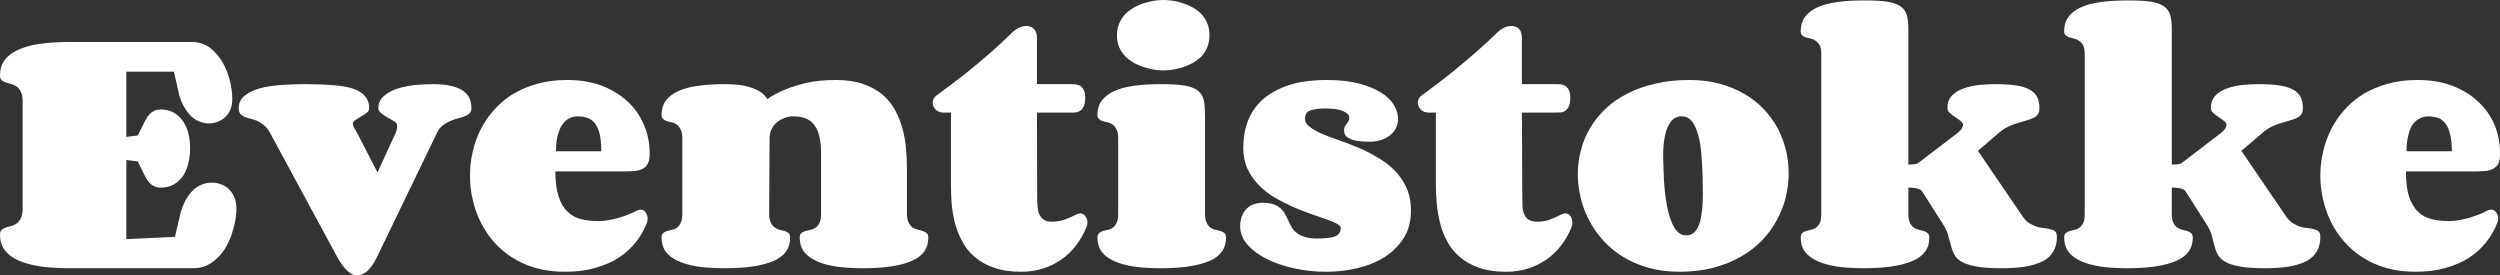 <svg data-v-423bf9ae="" xmlns="http://www.w3.org/2000/svg" viewBox="0 0 544.48 60" class="font"><rect x="0" y="0" width="544.48" height="60" fill="#333333" stroke="none"/><!----><!----><!----><g data-v-423bf9ae="" id="5907c769-28e5-4533-81a2-7f032bac5626" fill="white" transform="matrix(4.525,0,0,4.525,-1.674,-29.005)"><path d="M9.52 13.55L9.52 13.55Q9.52 13.91 9.44 14.25Q9.36 14.59 9.19 14.86Q9.02 15.12 8.75 15.28Q8.48 15.44 8.11 15.44L8.11 15.44Q7.89 15.44 7.74 15.35Q7.59 15.26 7.47 15.09Q7.36 14.92 7.25 14.69Q7.14 14.46 7 14.18L7 14.18L6.45 14.11L6.45 17.92L8.79 17.81L9.07 16.62Q9.19 16.23 9.35 15.96Q9.52 15.69 9.71 15.52Q9.91 15.35 10.12 15.28Q10.34 15.20 10.56 15.20L10.56 15.20Q10.81 15.20 11.03 15.29Q11.25 15.37 11.41 15.54Q11.57 15.70 11.66 15.93Q11.75 16.16 11.75 16.45L11.75 16.45Q11.75 16.73 11.69 17.05Q11.63 17.38 11.52 17.69Q11.41 18.01 11.24 18.31Q11.07 18.60 10.83 18.83Q10.60 19.05 10.31 19.19Q10.02 19.32 9.67 19.32L9.67 19.32L3.73 19.32Q2.92 19.32 2.29 19.23Q1.67 19.13 1.24 18.94Q0.81 18.74 0.59 18.44Q0.37 18.13 0.37 17.71L0.37 17.71Q0.37 17.54 0.45 17.47Q0.53 17.40 0.65 17.36Q0.77 17.32 0.91 17.29Q1.05 17.25 1.17 17.17Q1.29 17.08 1.37 16.92Q1.46 16.75 1.46 16.45L1.46 16.45L1.46 11.29Q1.46 10.99 1.37 10.82Q1.29 10.66 1.17 10.57Q1.05 10.49 0.91 10.45Q0.77 10.42 0.65 10.38Q0.53 10.34 0.45 10.27Q0.37 10.20 0.37 10.04L0.37 10.04Q0.37 9.61 0.59 9.31Q0.81 9.00 1.24 8.81Q1.67 8.61 2.29 8.52Q2.92 8.43 3.73 8.43L3.73 8.43L9.59 8.43Q10.09 8.43 10.46 8.70Q10.83 8.98 11.07 9.39Q11.31 9.80 11.43 10.28Q11.55 10.76 11.55 11.17L11.55 11.17Q11.55 11.44 11.47 11.66Q11.38 11.88 11.23 12.03Q11.07 12.18 10.87 12.26Q10.66 12.35 10.42 12.35L10.42 12.35Q10.21 12.35 10.00 12.27Q9.80 12.20 9.61 12.04Q9.43 11.88 9.27 11.62Q9.11 11.37 9.00 11.00L9.00 11.00L8.74 9.86L6.45 9.86L6.45 13.00L7 12.93Q7.14 12.66 7.25 12.43Q7.36 12.20 7.47 12.03Q7.59 11.86 7.74 11.77Q7.89 11.68 8.11 11.68L8.11 11.68Q8.48 11.68 8.75 11.84Q9.02 12.00 9.19 12.26Q9.36 12.52 9.44 12.85Q9.52 13.19 9.52 13.55ZM18.54 14.71L19.41 12.81Q19.46 12.71 19.47 12.65Q19.48 12.58 19.48 12.52L19.48 12.52L19.48 12.43Q19.48 12.34 19.34 12.25Q19.20 12.16 19.03 12.07Q18.86 11.97 18.72 11.86Q18.58 11.75 18.58 11.62L18.58 11.62Q18.58 11.26 18.85 11.03Q19.11 10.80 19.51 10.67Q19.91 10.55 20.37 10.50Q20.83 10.46 21.21 10.46L21.21 10.46Q22.10 10.46 22.58 10.73Q23.06 11.00 23.06 11.62L23.06 11.62Q23.06 11.78 22.97 11.86Q22.88 11.95 22.73 12.01Q22.58 12.07 22.39 12.11Q22.21 12.16 22.03 12.24Q21.84 12.32 21.67 12.45Q21.51 12.58 21.40 12.81L21.40 12.81L18.50 18.81Q18.38 19.05 18.26 19.22Q18.14 19.38 18.02 19.48Q17.90 19.58 17.78 19.62Q17.66 19.67 17.56 19.67L17.56 19.67Q17.47 19.67 17.36 19.63Q17.25 19.58 17.13 19.48Q17.01 19.38 16.87 19.20Q16.73 19.02 16.59 18.76L16.59 18.76L13.37 12.81Q13.24 12.57 13.08 12.44Q12.91 12.30 12.75 12.23Q12.58 12.16 12.42 12.12Q12.26 12.09 12.14 12.03Q12.01 11.98 11.94 11.89Q11.86 11.80 11.86 11.62L11.86 11.62Q11.86 11.25 12.14 11.02Q12.43 10.79 12.88 10.66Q13.34 10.54 13.90 10.50Q14.47 10.46 15.04 10.46L15.04 10.46Q15.82 10.46 16.40 10.51Q16.99 10.55 17.37 10.68Q17.75 10.81 17.94 11.04Q18.14 11.27 18.14 11.62L18.14 11.62Q18.14 11.75 18.01 11.85Q17.89 11.94 17.74 12.02Q17.60 12.11 17.47 12.19Q17.35 12.27 17.35 12.37L17.35 12.37Q17.36 12.45 17.41 12.55Q17.47 12.65 17.56 12.81L17.56 12.81L18.54 14.71ZM28.17 12.01L28.17 12.01Q27.95 12.01 27.76 12.11Q27.57 12.21 27.43 12.41Q27.29 12.62 27.21 12.94Q27.13 13.25 27.13 13.69L27.13 13.69L29.31 13.69Q29.31 13.21 29.24 12.89Q29.16 12.56 29.02 12.37Q28.88 12.17 28.66 12.09Q28.44 12.01 28.17 12.01ZM27.67 10.26L27.67 10.26Q28.58 10.26 29.32 10.53Q30.05 10.81 30.57 11.29Q31.08 11.76 31.36 12.41Q31.64 13.06 31.64 13.80L31.64 13.80Q31.64 14.11 31.55 14.28Q31.47 14.45 31.31 14.53Q31.15 14.62 30.92 14.64Q30.69 14.66 30.39 14.66L30.39 14.66L27.10 14.66Q27.10 15.41 27.26 15.88Q27.41 16.34 27.69 16.60Q27.96 16.86 28.34 16.96Q28.72 17.05 29.19 17.05L29.19 17.05Q29.44 17.05 29.70 17.00Q29.96 16.95 30.20 16.88Q30.45 16.80 30.65 16.72Q30.86 16.64 30.99 16.56L30.99 16.56Q31.10 16.50 31.21 16.50L31.21 16.50Q31.36 16.50 31.45 16.64Q31.54 16.77 31.54 16.93L31.54 16.93Q31.54 16.99 31.53 17.04Q31.53 17.08 31.51 17.13L31.51 17.13Q31.31 17.64 30.97 18.07Q30.63 18.50 30.14 18.82Q29.65 19.13 29.00 19.31Q28.36 19.49 27.56 19.49L27.56 19.49Q26.80 19.49 26.16 19.31Q25.53 19.13 25.02 18.80Q24.51 18.48 24.13 18.04Q23.75 17.60 23.50 17.09Q23.24 16.57 23.12 16.01Q22.99 15.44 22.99 14.87L22.99 14.87Q22.99 14.29 23.12 13.72Q23.25 13.15 23.51 12.63Q23.77 12.12 24.16 11.69Q24.55 11.25 25.07 10.93Q25.59 10.62 26.24 10.44Q26.89 10.26 27.67 10.26ZM37.41 13.06L37.39 16.69Q37.39 16.97 37.47 17.12Q37.54 17.28 37.66 17.36Q37.77 17.44 37.90 17.47Q38.03 17.50 38.14 17.53Q38.25 17.57 38.33 17.63Q38.40 17.70 38.40 17.85L38.40 17.85Q38.40 18.63 37.60 18.97Q36.79 19.32 35.27 19.32L35.27 19.32Q34.53 19.32 33.96 19.24Q33.39 19.15 33.00 18.97Q32.61 18.79 32.41 18.52Q32.21 18.24 32.21 17.85L32.21 17.85Q32.21 17.70 32.29 17.63Q32.36 17.57 32.47 17.53Q32.58 17.50 32.71 17.47Q32.84 17.45 32.95 17.37Q33.06 17.29 33.13 17.14Q33.21 16.99 33.21 16.71L33.21 16.71L33.21 13.06Q33.21 12.79 33.13 12.64Q33.06 12.49 32.95 12.41Q32.84 12.33 32.71 12.30Q32.58 12.28 32.47 12.24Q32.36 12.21 32.29 12.14Q32.21 12.08 32.21 11.93L32.21 11.93Q32.21 11.54 32.41 11.26Q32.61 10.99 33.00 10.80Q33.39 10.62 33.96 10.54Q34.53 10.46 35.27 10.46L35.27 10.46Q35.94 10.46 36.33 10.57Q36.73 10.68 36.95 10.82L36.95 10.82Q37.20 10.99 37.30 11.18L37.30 11.18Q37.65 10.93 38.14 10.73L38.14 10.73Q38.57 10.55 39.18 10.40Q39.79 10.26 40.61 10.26L40.61 10.26Q41.36 10.26 41.91 10.45Q42.45 10.64 42.83 10.95Q43.21 11.27 43.44 11.69Q43.67 12.11 43.80 12.57Q43.93 13.03 43.97 13.50Q44.02 13.97 44.02 14.39L44.02 14.39L44.02 16.65Q44.02 16.94 44.09 17.10Q44.17 17.26 44.28 17.35Q44.40 17.43 44.53 17.46Q44.67 17.49 44.78 17.53Q44.90 17.57 44.97 17.63Q45.05 17.70 45.05 17.85L45.05 17.85Q45.05 18.63 44.25 18.97Q43.44 19.32 41.92 19.32L41.92 19.32Q41.18 19.32 40.61 19.24Q40.04 19.15 39.66 18.97Q39.27 18.79 39.06 18.52Q38.86 18.24 38.86 17.85L38.86 17.85Q38.86 17.70 38.94 17.63Q39.01 17.57 39.13 17.53Q39.25 17.50 39.38 17.47Q39.50 17.45 39.62 17.37Q39.74 17.29 39.81 17.14Q39.89 16.99 39.89 16.71L39.89 16.71L39.89 13.79Q39.89 13.37 39.82 13.04Q39.76 12.71 39.60 12.48Q39.45 12.25 39.20 12.13Q38.94 12.01 38.57 12.01L38.57 12.01Q38.33 12.01 38.12 12.09Q37.91 12.17 37.75 12.31Q37.59 12.45 37.50 12.64Q37.41 12.84 37.41 13.06L37.41 13.06ZM50.28 11.83L50.29 15.91Q50.29 16.14 50.31 16.35Q50.32 16.56 50.39 16.72Q50.46 16.88 50.60 16.98Q50.74 17.08 51.00 17.08L51.00 17.08Q51.35 17.08 51.61 16.98Q51.88 16.89 52.16 16.74L52.16 16.74Q52.27 16.68 52.36 16.68L52.36 16.68Q52.52 16.68 52.61 16.82Q52.71 16.95 52.71 17.12L52.71 17.12Q52.71 17.24 52.67 17.32L52.67 17.32Q52.47 17.82 52.16 18.22Q51.85 18.63 51.44 18.91Q51.04 19.19 50.55 19.34Q50.07 19.49 49.51 19.49L49.51 19.49Q48.75 19.49 48.20 19.29Q47.65 19.10 47.28 18.77Q46.90 18.45 46.68 18.02Q46.45 17.60 46.33 17.13Q46.21 16.66 46.17 16.18Q46.14 15.71 46.14 15.29L46.14 15.29L46.14 11.83L45.80 11.83Q45.55 11.83 45.40 11.68Q45.26 11.53 45.26 11.35L45.26 11.35Q45.26 11.14 45.45 11.00L45.45 11.00Q46.25 10.42 46.92 9.89Q47.58 9.35 48.06 8.93L48.06 8.93Q48.62 8.44 49.06 8.00L49.06 8.00Q49.24 7.83 49.42 7.74Q49.61 7.66 49.78 7.66L49.78 7.66Q49.99 7.66 50.13 7.80Q50.28 7.94 50.28 8.24L50.28 8.24L50.28 10.46L51.95 10.46Q52.03 10.46 52.14 10.47Q52.25 10.48 52.36 10.54Q52.46 10.60 52.53 10.74Q52.60 10.87 52.60 11.12L52.60 11.12Q52.60 11.38 52.53 11.53Q52.47 11.67 52.36 11.74Q52.26 11.81 52.15 11.82Q52.04 11.83 51.95 11.83L51.95 11.83L50.28 11.83ZM54.13 8.11L54.13 8.11Q54.13 7.77 54.25 7.51Q54.37 7.25 54.56 7.06Q54.75 6.88 54.99 6.75Q55.23 6.62 55.48 6.55Q55.73 6.47 55.96 6.44Q56.18 6.41 56.36 6.41L56.36 6.41Q56.54 6.41 56.78 6.44Q57.01 6.47 57.26 6.55Q57.50 6.62 57.74 6.75Q57.98 6.88 58.17 7.06Q58.36 7.25 58.47 7.51Q58.58 7.77 58.58 8.11L58.58 8.11Q58.58 8.44 58.47 8.70Q58.36 8.96 58.17 9.15Q57.98 9.33 57.74 9.46Q57.50 9.58 57.26 9.66Q57.01 9.73 56.78 9.77Q56.54 9.80 56.36 9.80L56.36 9.80Q56.18 9.80 55.96 9.77Q55.73 9.73 55.48 9.66Q55.23 9.58 54.99 9.46Q54.75 9.33 54.56 9.15Q54.37 8.96 54.25 8.71Q54.13 8.45 54.13 8.11ZM58.37 12.05L58.37 16.71Q58.37 16.99 58.45 17.14Q58.52 17.29 58.64 17.37Q58.75 17.45 58.88 17.47Q59.01 17.50 59.12 17.53Q59.23 17.57 59.31 17.63Q59.38 17.70 59.38 17.85L59.38 17.85Q59.38 18.63 58.58 18.97Q57.77 19.32 56.25 19.32L56.25 19.32Q55.51 19.32 54.94 19.24Q54.37 19.15 53.98 18.97Q53.59 18.79 53.39 18.52Q53.19 18.24 53.19 17.85L53.19 17.85Q53.19 17.70 53.27 17.63Q53.34 17.57 53.45 17.53Q53.56 17.50 53.69 17.47Q53.82 17.45 53.93 17.37Q54.04 17.29 54.11 17.14Q54.19 16.99 54.19 16.71L54.19 16.71L54.19 13.06Q54.19 12.79 54.11 12.64Q54.04 12.49 53.93 12.41Q53.82 12.33 53.69 12.30Q53.56 12.28 53.45 12.24Q53.34 12.21 53.27 12.14Q53.19 12.08 53.19 11.93L53.19 11.93Q53.19 11.54 53.39 11.26Q53.59 10.99 53.98 10.80Q54.37 10.62 54.94 10.54Q55.51 10.46 56.25 10.46L56.25 10.46Q56.98 10.46 57.41 10.53Q57.83 10.61 58.05 10.79Q58.26 10.97 58.32 11.28Q58.37 11.59 58.37 12.05L58.37 12.05ZM65.31 12.05L65.31 12.05Q65.31 11.89 65.02 11.76Q64.74 11.63 64.15 11.63L64.15 11.63Q63.85 11.63 63.66 11.67Q63.47 11.70 63.36 11.76Q63.25 11.83 63.22 11.92Q63.18 12.00 63.18 12.12L63.18 12.12Q63.18 12.35 63.40 12.51Q63.62 12.68 63.97 12.84Q64.33 13.00 64.79 13.15Q65.25 13.31 65.73 13.51Q66.21 13.71 66.66 13.98Q67.12 14.24 67.48 14.60Q67.84 14.96 68.06 15.44Q68.28 15.91 68.28 16.54L68.28 16.54Q68.28 17.32 67.93 17.87Q67.57 18.43 67.00 18.79Q66.42 19.15 65.69 19.32Q64.96 19.49 64.19 19.49L64.19 19.49Q63.42 19.49 62.68 19.33Q61.93 19.17 61.35 18.88Q60.77 18.59 60.42 18.19Q60.06 17.79 60.06 17.30L60.06 17.30Q60.06 17.01 60.15 16.80Q60.24 16.58 60.39 16.44Q60.53 16.30 60.72 16.24Q60.92 16.17 61.12 16.17L61.12 16.17Q61.45 16.17 61.66 16.24Q61.87 16.32 62.01 16.44Q62.14 16.56 62.22 16.71Q62.30 16.86 62.38 17.03Q62.45 17.19 62.54 17.35Q62.63 17.50 62.78 17.62Q62.93 17.74 63.17 17.81Q63.40 17.89 63.77 17.89L63.77 17.89Q64.35 17.89 64.62 17.79Q64.90 17.68 64.90 17.38L64.90 17.38Q64.90 17.27 64.70 17.17Q64.50 17.06 64.17 16.95Q63.84 16.83 63.42 16.69Q62.99 16.54 62.56 16.35Q62.12 16.15 61.69 15.90Q61.27 15.64 60.94 15.30Q60.61 14.96 60.41 14.53Q60.21 14.09 60.21 13.54L60.21 13.54Q60.21 12.93 60.36 12.44Q60.51 11.96 60.78 11.60Q61.05 11.23 61.43 10.98Q61.80 10.73 62.25 10.56Q62.69 10.40 63.19 10.33Q63.69 10.26 64.22 10.26L64.22 10.26Q65.13 10.26 65.78 10.43Q66.42 10.60 66.85 10.87Q67.27 11.14 67.46 11.47Q67.66 11.80 67.66 12.12L67.66 12.12Q67.66 12.35 67.57 12.55Q67.48 12.75 67.30 12.90Q67.12 13.05 66.87 13.14Q66.62 13.23 66.29 13.23L66.29 13.23Q65.92 13.23 65.68 13.19Q65.45 13.15 65.31 13.07Q65.17 13.00 65.11 12.90Q65.06 12.80 65.06 12.68L65.06 12.68Q65.06 12.56 65.10 12.50Q65.14 12.43 65.18 12.38Q65.23 12.32 65.27 12.25Q65.31 12.18 65.31 12.05ZM73.62 11.83L73.64 15.91Q73.64 16.14 73.65 16.35Q73.66 16.56 73.73 16.72Q73.80 16.88 73.94 16.98Q74.09 17.08 74.34 17.08L74.34 17.08Q74.70 17.08 74.96 16.98Q75.22 16.89 75.50 16.74L75.50 16.74Q75.61 16.68 75.71 16.68L75.71 16.68Q75.87 16.68 75.96 16.82Q76.05 16.95 76.05 17.12L76.05 17.12Q76.05 17.24 76.02 17.32L76.02 17.32Q75.82 17.82 75.51 18.22Q75.20 18.63 74.79 18.91Q74.38 19.19 73.90 19.34Q73.41 19.49 72.86 19.49L72.86 19.49Q72.09 19.49 71.54 19.29Q71.00 19.10 70.62 18.77Q70.25 18.45 70.02 18.02Q69.79 17.60 69.68 17.13Q69.56 16.66 69.52 16.18Q69.48 15.71 69.48 15.29L69.48 15.29L69.48 11.83L69.15 11.83Q68.89 11.83 68.75 11.68Q68.61 11.53 68.61 11.35L68.61 11.35Q68.61 11.14 68.80 11.00L68.80 11.00Q69.60 10.42 70.26 9.89Q70.92 9.35 71.40 8.93L71.40 8.93Q71.96 8.44 72.41 8.00L72.41 8.00Q72.58 7.83 72.77 7.74Q72.95 7.66 73.12 7.66L73.12 7.66Q73.34 7.66 73.48 7.80Q73.62 7.94 73.62 8.24L73.62 8.24L73.62 10.46L75.29 10.46Q75.37 10.46 75.49 10.47Q75.60 10.48 75.70 10.54Q75.80 10.60 75.88 10.74Q75.95 10.87 75.95 11.12L75.95 11.12Q75.95 11.38 75.88 11.53Q75.81 11.67 75.71 11.74Q75.61 11.81 75.49 11.82Q75.38 11.83 75.29 11.83L75.29 11.83L73.62 11.83ZM81.21 19.49L81.21 19.49Q80.40 19.49 79.72 19.30Q79.04 19.11 78.49 18.77Q77.95 18.44 77.54 17.99Q77.13 17.54 76.86 17.02Q76.58 16.50 76.45 15.93Q76.31 15.36 76.31 14.79L76.31 14.79Q76.31 14.21 76.46 13.65Q76.60 13.08 76.90 12.58Q77.20 12.07 77.64 11.65Q78.09 11.22 78.69 10.92Q79.28 10.61 80.03 10.44Q80.78 10.26 81.68 10.26L81.68 10.26Q82.48 10.26 83.14 10.44Q83.79 10.62 84.33 10.93Q84.86 11.24 85.26 11.66Q85.66 12.09 85.93 12.58Q86.19 13.08 86.33 13.64Q86.46 14.19 86.46 14.75L86.46 14.75Q86.46 15.33 86.32 15.91Q86.17 16.50 85.88 17.02Q85.59 17.55 85.16 18.00Q84.72 18.45 84.13 18.78Q83.55 19.11 82.82 19.30Q82.09 19.49 81.21 19.49ZM81.52 17.74L81.52 17.74Q81.74 17.74 81.90 17.61Q82.05 17.47 82.15 17.22Q82.24 16.97 82.28 16.61Q82.33 16.25 82.33 15.80L82.33 15.80Q82.33 15.42 82.32 14.98Q82.31 14.55 82.28 14.13Q82.26 13.71 82.20 13.32Q82.13 12.94 82.02 12.65Q81.91 12.35 81.74 12.18Q81.57 12.01 81.32 12.01L81.32 12.01Q81.08 12.01 80.91 12.14Q80.75 12.28 80.64 12.52Q80.53 12.76 80.48 13.09Q80.42 13.43 80.42 13.83L80.42 13.83Q80.42 14.21 80.44 14.64Q80.45 15.08 80.49 15.51Q80.53 15.95 80.61 16.35Q80.69 16.75 80.81 17.06Q80.93 17.37 81.10 17.55Q81.28 17.74 81.52 17.74ZM92.89 14.11L94.60 12.80Q94.75 12.68 94.80 12.58Q94.85 12.49 94.85 12.41L94.85 12.41Q94.85 12.32 94.73 12.23Q94.62 12.14 94.47 12.04Q94.33 11.95 94.21 11.84Q94.10 11.74 94.10 11.61L94.10 11.61Q94.10 11.25 94.31 11.02Q94.53 10.79 94.87 10.67Q95.20 10.55 95.61 10.50Q96.02 10.46 96.40 10.46L96.40 10.46Q96.98 10.46 97.39 10.52Q97.79 10.58 98.05 10.72Q98.31 10.86 98.42 11.08Q98.53 11.30 98.53 11.61L98.53 11.61Q98.53 11.81 98.45 11.92Q98.37 12.02 98.23 12.09Q98.08 12.16 97.89 12.21Q97.71 12.26 97.49 12.33Q97.27 12.39 97.04 12.50Q96.81 12.61 96.58 12.80L96.58 12.80L95.57 13.67L97.71 16.81Q97.87 17.05 98.05 17.16Q98.24 17.27 98.42 17.33Q98.61 17.38 98.78 17.39Q98.95 17.41 99.08 17.45Q99.22 17.48 99.30 17.56Q99.37 17.64 99.37 17.82L99.37 17.82Q99.37 18.22 99.20 18.51Q99.03 18.80 98.70 18.98Q98.36 19.15 97.86 19.24Q97.36 19.32 96.71 19.32L96.71 19.32Q95.96 19.32 95.51 19.24Q95.06 19.16 94.81 19.02Q94.55 18.88 94.45 18.69Q94.34 18.50 94.28 18.26Q94.21 18.03 94.14 17.76Q94.08 17.50 93.90 17.22L93.90 17.22L92.89 15.63Q92.87 15.61 92.84 15.57Q92.80 15.54 92.73 15.51Q92.66 15.48 92.54 15.46Q92.42 15.44 92.22 15.44L92.22 15.44L92.22 16.69Q92.22 16.97 92.29 17.12Q92.37 17.28 92.48 17.36Q92.59 17.44 92.72 17.47Q92.85 17.50 92.97 17.53Q93.08 17.57 93.15 17.63Q93.23 17.70 93.23 17.85L93.23 17.85Q93.23 18.63 92.42 18.97Q91.62 19.32 90.09 19.32L90.09 19.32Q89.35 19.32 88.79 19.24Q88.22 19.15 87.83 18.97Q87.44 18.79 87.24 18.52Q87.04 18.24 87.04 17.85L87.04 17.85Q87.04 17.70 87.11 17.63Q87.19 17.57 87.29 17.53Q87.40 17.50 87.53 17.47Q87.66 17.45 87.77 17.37Q87.88 17.29 87.96 17.14Q88.03 16.99 88.03 16.71L88.03 16.71L88.03 9.03Q88.03 8.75 87.96 8.60Q87.88 8.46 87.77 8.38Q87.66 8.30 87.53 8.27Q87.40 8.24 87.29 8.21Q87.19 8.18 87.11 8.11Q87.04 8.05 87.04 7.90L87.04 7.90Q87.04 7.51 87.24 7.23Q87.44 6.95 87.83 6.77Q88.22 6.59 88.79 6.51Q89.35 6.43 90.09 6.43L90.09 6.43Q90.79 6.43 91.21 6.49Q91.63 6.56 91.85 6.72Q92.07 6.88 92.15 7.15Q92.22 7.42 92.22 7.83L92.22 7.83L92.22 14.33Q92.38 14.33 92.47 14.32Q92.57 14.31 92.63 14.29Q92.69 14.27 92.74 14.22Q92.80 14.18 92.89 14.11L92.89 14.11ZM105.57 14.11L107.28 12.80Q107.43 12.68 107.48 12.58Q107.53 12.49 107.53 12.41L107.53 12.41Q107.53 12.32 107.41 12.23Q107.30 12.14 107.15 12.04Q107.01 11.95 106.89 11.84Q106.78 11.74 106.78 11.61L106.78 11.61Q106.78 11.25 106.99 11.02Q107.21 10.79 107.55 10.67Q107.88 10.55 108.29 10.50Q108.70 10.46 109.08 10.46L109.08 10.46Q109.66 10.46 110.07 10.52Q110.48 10.58 110.73 10.72Q110.99 10.86 111.10 11.08Q111.21 11.30 111.21 11.61L111.21 11.61Q111.21 11.81 111.13 11.92Q111.05 12.02 110.91 12.09Q110.76 12.16 110.57 12.21Q110.39 12.26 110.17 12.33Q109.95 12.39 109.72 12.50Q109.49 12.61 109.27 12.80L109.27 12.80L108.25 13.67L110.39 16.81Q110.55 17.05 110.74 17.16Q110.92 17.27 111.10 17.33Q111.29 17.38 111.46 17.39Q111.63 17.41 111.76 17.45Q111.90 17.48 111.98 17.56Q112.05 17.64 112.05 17.82L112.05 17.82Q112.05 18.22 111.88 18.51Q111.71 18.80 111.38 18.98Q111.04 19.15 110.54 19.24Q110.04 19.32 109.40 19.32L109.40 19.32Q108.64 19.32 108.19 19.24Q107.74 19.16 107.49 19.02Q107.24 18.88 107.13 18.69Q107.02 18.50 106.96 18.26Q106.89 18.03 106.83 17.76Q106.76 17.50 106.58 17.22L106.58 17.22L105.57 15.63Q105.55 15.61 105.52 15.57Q105.49 15.54 105.41 15.51Q105.34 15.48 105.22 15.46Q105.10 15.44 104.90 15.44L104.90 15.44L104.90 16.69Q104.90 16.97 104.97 17.12Q105.05 17.28 105.16 17.36Q105.27 17.44 105.40 17.47Q105.53 17.50 105.65 17.53Q105.76 17.57 105.83 17.63Q105.91 17.70 105.91 17.85L105.91 17.85Q105.91 18.63 105.10 18.97Q104.30 19.32 102.77 19.32L102.77 19.32Q102.03 19.32 101.47 19.24Q100.90 19.15 100.51 18.97Q100.12 18.79 99.92 18.52Q99.72 18.24 99.72 17.85L99.72 17.85Q99.72 17.70 99.79 17.63Q99.87 17.57 99.98 17.53Q100.08 17.50 100.21 17.47Q100.34 17.45 100.45 17.37Q100.56 17.29 100.64 17.14Q100.71 16.99 100.71 16.71L100.71 16.71L100.71 9.03Q100.71 8.75 100.64 8.60Q100.56 8.46 100.45 8.38Q100.34 8.30 100.21 8.27Q100.08 8.24 99.98 8.21Q99.87 8.18 99.79 8.11Q99.72 8.05 99.72 7.90L99.72 7.90Q99.72 7.51 99.92 7.23Q100.12 6.95 100.51 6.77Q100.90 6.59 101.47 6.51Q102.03 6.43 102.77 6.43L102.77 6.43Q103.47 6.43 103.89 6.49Q104.31 6.56 104.53 6.72Q104.75 6.88 104.83 7.15Q104.90 7.42 104.90 7.83L104.90 7.83L104.90 14.33Q105.06 14.33 105.15 14.32Q105.25 14.31 105.31 14.29Q105.37 14.27 105.42 14.22Q105.48 14.18 105.57 14.11L105.57 14.11ZM117.24 12.01L117.24 12.01Q117.02 12.01 116.83 12.11Q116.63 12.21 116.49 12.41Q116.35 12.62 116.28 12.94Q116.20 13.25 116.20 13.69L116.20 13.69L118.38 13.69Q118.38 13.21 118.30 12.89Q118.23 12.56 118.08 12.37Q117.94 12.17 117.73 12.09Q117.51 12.01 117.24 12.01ZM116.73 10.26L116.73 10.26Q117.65 10.26 118.38 10.53Q119.12 10.81 119.63 11.29Q120.15 11.76 120.43 12.41Q120.70 13.06 120.70 13.80L120.70 13.80Q120.70 14.11 120.62 14.28Q120.53 14.45 120.37 14.53Q120.22 14.62 119.98 14.64Q119.75 14.66 119.46 14.66L119.46 14.66L116.17 14.66Q116.17 15.41 116.32 15.88Q116.48 16.34 116.75 16.60Q117.02 16.86 117.41 16.96Q117.79 17.05 118.25 17.05L118.25 17.05Q118.50 17.05 118.76 17.00Q119.03 16.95 119.27 16.88Q119.51 16.80 119.72 16.72Q119.92 16.64 120.06 16.56L120.06 16.56Q120.17 16.50 120.27 16.50L120.27 16.50Q120.43 16.50 120.52 16.64Q120.61 16.77 120.61 16.93L120.61 16.93Q120.61 16.99 120.60 17.04Q120.59 17.08 120.57 17.13L120.57 17.13Q120.37 17.64 120.03 18.07Q119.69 18.50 119.20 18.82Q118.71 19.13 118.07 19.31Q117.43 19.49 116.63 19.49L116.63 19.49Q115.86 19.49 115.23 19.31Q114.60 19.13 114.09 18.80Q113.58 18.48 113.20 18.04Q112.81 17.60 112.56 17.09Q112.31 16.57 112.18 16.01Q112.05 15.44 112.05 14.87L112.05 14.87Q112.05 14.29 112.18 13.72Q112.31 13.15 112.57 12.63Q112.83 12.12 113.22 11.69Q113.61 11.25 114.13 10.93Q114.65 10.62 115.30 10.44Q115.95 10.26 116.73 10.26Z"></path></g><!----><!----></svg>